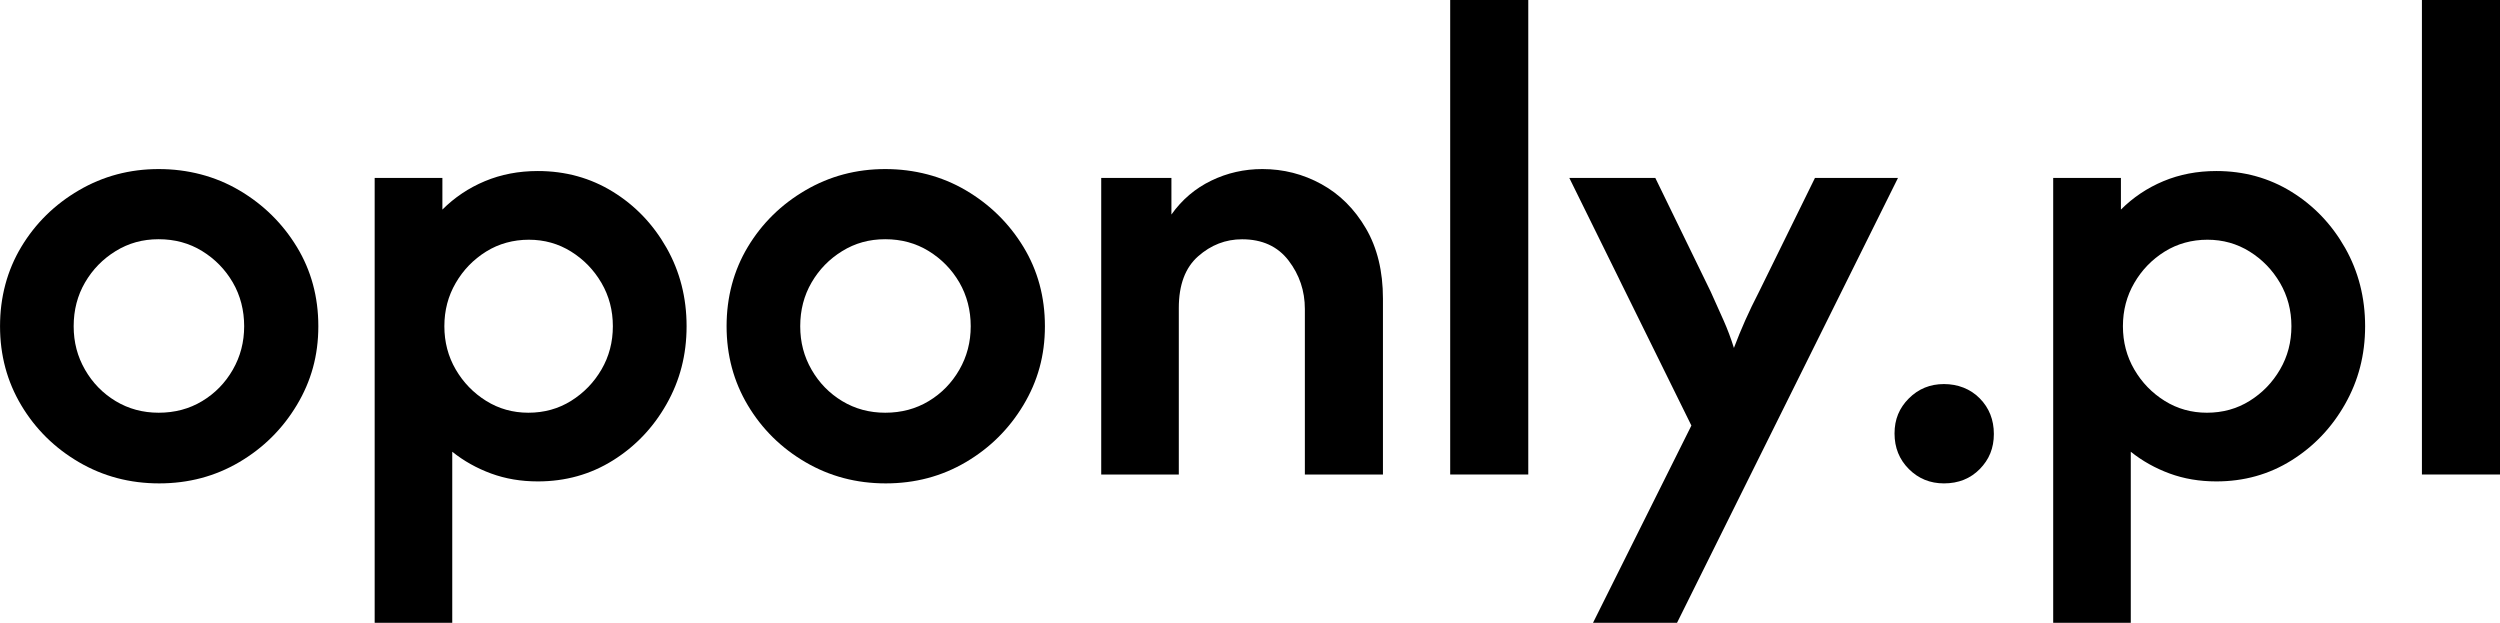 <svg xmlns="http://www.w3.org/2000/svg" id="Warstwa_1" data-name="Warstwa 1" viewBox="0 0 900 224.2"><path d="M57.3,174.02c-10.56,0-20.2-2.55-28.91-7.65-8.72-5.1-15.63-11.92-20.73-20.46-5.1-8.54-7.65-18.03-7.65-28.47s2.55-20.08,7.65-28.56c5.1-8.48,12.01-15.27,20.73-20.37,8.72-5.1,18.3-7.65,28.74-7.65s20.34,2.55,29,7.65c8.66,5.1,15.57,11.89,20.73,20.37,5.16,8.48,7.74,18,7.74,28.56s-2.58,19.78-7.74,28.38c-5.16,8.6-12.07,15.45-20.73,20.55-8.66,5.1-18.27,7.65-28.83,7.65ZM57.12,148.58c5.81,0,11.03-1.39,15.66-4.18,4.63-2.79,8.3-6.55,11.03-11.3,2.73-4.74,4.09-9.96,4.09-15.66s-1.36-11.06-4.09-15.75c-2.73-4.69-6.41-8.45-11.03-11.3-4.63-2.85-9.85-4.27-15.66-4.27s-10.85,1.42-15.48,4.27c-4.63,2.85-8.3,6.61-11.03,11.3-2.73,4.69-4.09,9.94-4.09,15.75s1.36,10.91,4.09,15.66c2.73,4.75,6.41,8.51,11.03,11.3,4.63,2.79,9.79,4.18,15.48,4.18Z"></path><path d="M134.88,224.2V64.06h24.38v11.39c4.39-4.39,9.49-7.8,15.3-10.23,5.81-2.43,12.16-3.65,19.04-3.65,9.96,0,18.98,2.49,27.05,7.47,8.07,4.98,14.5,11.72,19.31,20.2,4.8,8.48,7.21,17.88,7.21,28.2s-2.4,19.55-7.21,28.03c-4.8,8.48-11.24,15.24-19.31,20.28-8.07,5.04-17.08,7.56-27.05,7.56-6.05,0-11.66-.95-16.82-2.85-5.16-1.9-9.82-4.51-13.97-7.83v61.57h-27.94ZM190.21,148.58c5.69,0,10.82-1.42,15.39-4.27,4.56-2.85,8.21-6.61,10.94-11.3,2.73-4.68,4.09-9.88,4.09-15.57s-1.36-10.88-4.09-15.57c-2.73-4.68-6.38-8.45-10.94-11.3-4.57-2.85-9.64-4.27-15.21-4.27s-10.83,1.42-15.39,4.27c-4.57,2.85-8.22,6.61-10.94,11.3-2.73,4.69-4.09,9.88-4.09,15.57s1.36,10.88,4.09,15.57c2.73,4.69,6.38,8.45,10.94,11.3,4.57,2.85,9.64,4.27,15.21,4.27Z"></path><path d="M318.86,174.02c-10.56,0-20.2-2.55-28.91-7.65-8.72-5.1-15.63-11.92-20.73-20.46-5.1-8.54-7.65-18.03-7.65-28.47s2.55-20.08,7.65-28.56c5.1-8.48,12.01-15.27,20.73-20.37,8.72-5.1,18.3-7.65,28.74-7.65s20.34,2.55,29.01,7.65c8.66,5.1,15.57,11.89,20.73,20.37,5.16,8.48,7.74,18,7.74,28.56s-2.58,19.78-7.74,28.38c-5.16,8.6-12.07,15.45-20.73,20.55-8.66,5.1-18.27,7.65-28.83,7.65ZM318.68,148.58c5.81,0,11.03-1.39,15.66-4.18,4.63-2.79,8.3-6.55,11.03-11.3,2.73-4.74,4.09-9.96,4.09-15.66s-1.37-11.06-4.09-15.75c-2.73-4.69-6.41-8.45-11.03-11.3-4.63-2.85-9.85-4.27-15.66-4.27s-10.85,1.42-15.48,4.27c-4.63,2.85-8.3,6.61-11.03,11.3-2.73,4.69-4.09,9.94-4.09,15.75s1.36,10.91,4.09,15.66c2.73,4.75,6.41,8.51,11.03,11.3,4.63,2.79,9.79,4.18,15.48,4.18Z"></path><path d="M396.44,170.82v-106.76h25.27v13.17c3.79-5.34,8.57-9.4,14.32-12.19,5.75-2.79,11.89-4.18,18.42-4.18,7.59,0,14.68,1.81,21.26,5.43,6.58,3.62,11.92,8.93,16.01,15.93,4.09,7,6.14,15.42,6.14,25.27v63.35h-28.11v-59.61c0-6.52-1.96-12.34-5.87-17.44-3.91-5.1-9.49-7.65-16.73-7.65-5.93,0-11.21,2.05-15.84,6.14-4.63,4.09-6.94,10.29-6.94,18.59v59.97h-27.94Z"></path><path d="M522.07,170.82V0h28.11v170.82h-28.11Z"></path><path d="M573.49,224.2l35.41-71-43.95-89.15h30.96l19.93,40.93c1.66,3.68,3.2,7.12,4.63,10.32s2.67,6.52,3.74,9.96c1.3-3.44,2.67-6.76,4.09-9.96,1.42-3.2,3.08-6.64,4.98-10.32l20.11-40.93h29.89l-79.54,160.15h-30.25Z"></path><path d="M699.82,174.02c-4.98,0-9.19-1.72-12.63-5.16-3.44-3.44-5.16-7.71-5.16-12.81s1.72-9.19,5.16-12.63c3.44-3.44,7.65-5.16,12.63-5.16s9.52,1.72,12.9,5.16c3.38,3.44,5.07,7.71,5.07,12.81s-1.69,9.19-5.07,12.63c-3.38,3.44-7.68,5.16-12.9,5.16Z"></path><path d="M739.15,224.2V64.06h24.38v11.39c4.39-4.39,9.49-7.8,15.3-10.23,5.81-2.43,12.16-3.65,19.04-3.65,9.96,0,18.98,2.49,27.05,7.47,8.06,4.98,14.5,11.72,19.31,20.2,4.8,8.48,7.21,17.88,7.21,28.2s-2.4,19.55-7.21,28.03c-4.8,8.48-11.24,15.24-19.31,20.28-8.07,5.04-17.08,7.56-27.05,7.56-6.05,0-11.66-.95-16.82-2.85-5.16-1.9-9.82-4.51-13.97-7.83v61.57h-27.94ZM794.49,148.58c5.69,0,10.82-1.42,15.39-4.27,4.57-2.85,8.21-6.61,10.94-11.3,2.73-4.68,4.09-9.88,4.09-15.57s-1.37-10.88-4.09-15.57c-2.73-4.68-6.38-8.45-10.94-11.3-4.57-2.85-9.64-4.27-15.21-4.27s-10.83,1.42-15.39,4.27c-4.57,2.85-8.22,6.61-10.94,11.3-2.73,4.69-4.09,9.88-4.09,15.57s1.36,10.88,4.09,15.57c2.73,4.69,6.37,8.45,10.94,11.3,4.56,2.85,9.64,4.27,15.21,4.27Z"></path><path d="M871.89,170.82V0h28.11v170.82h-28.11Z"></path></svg>